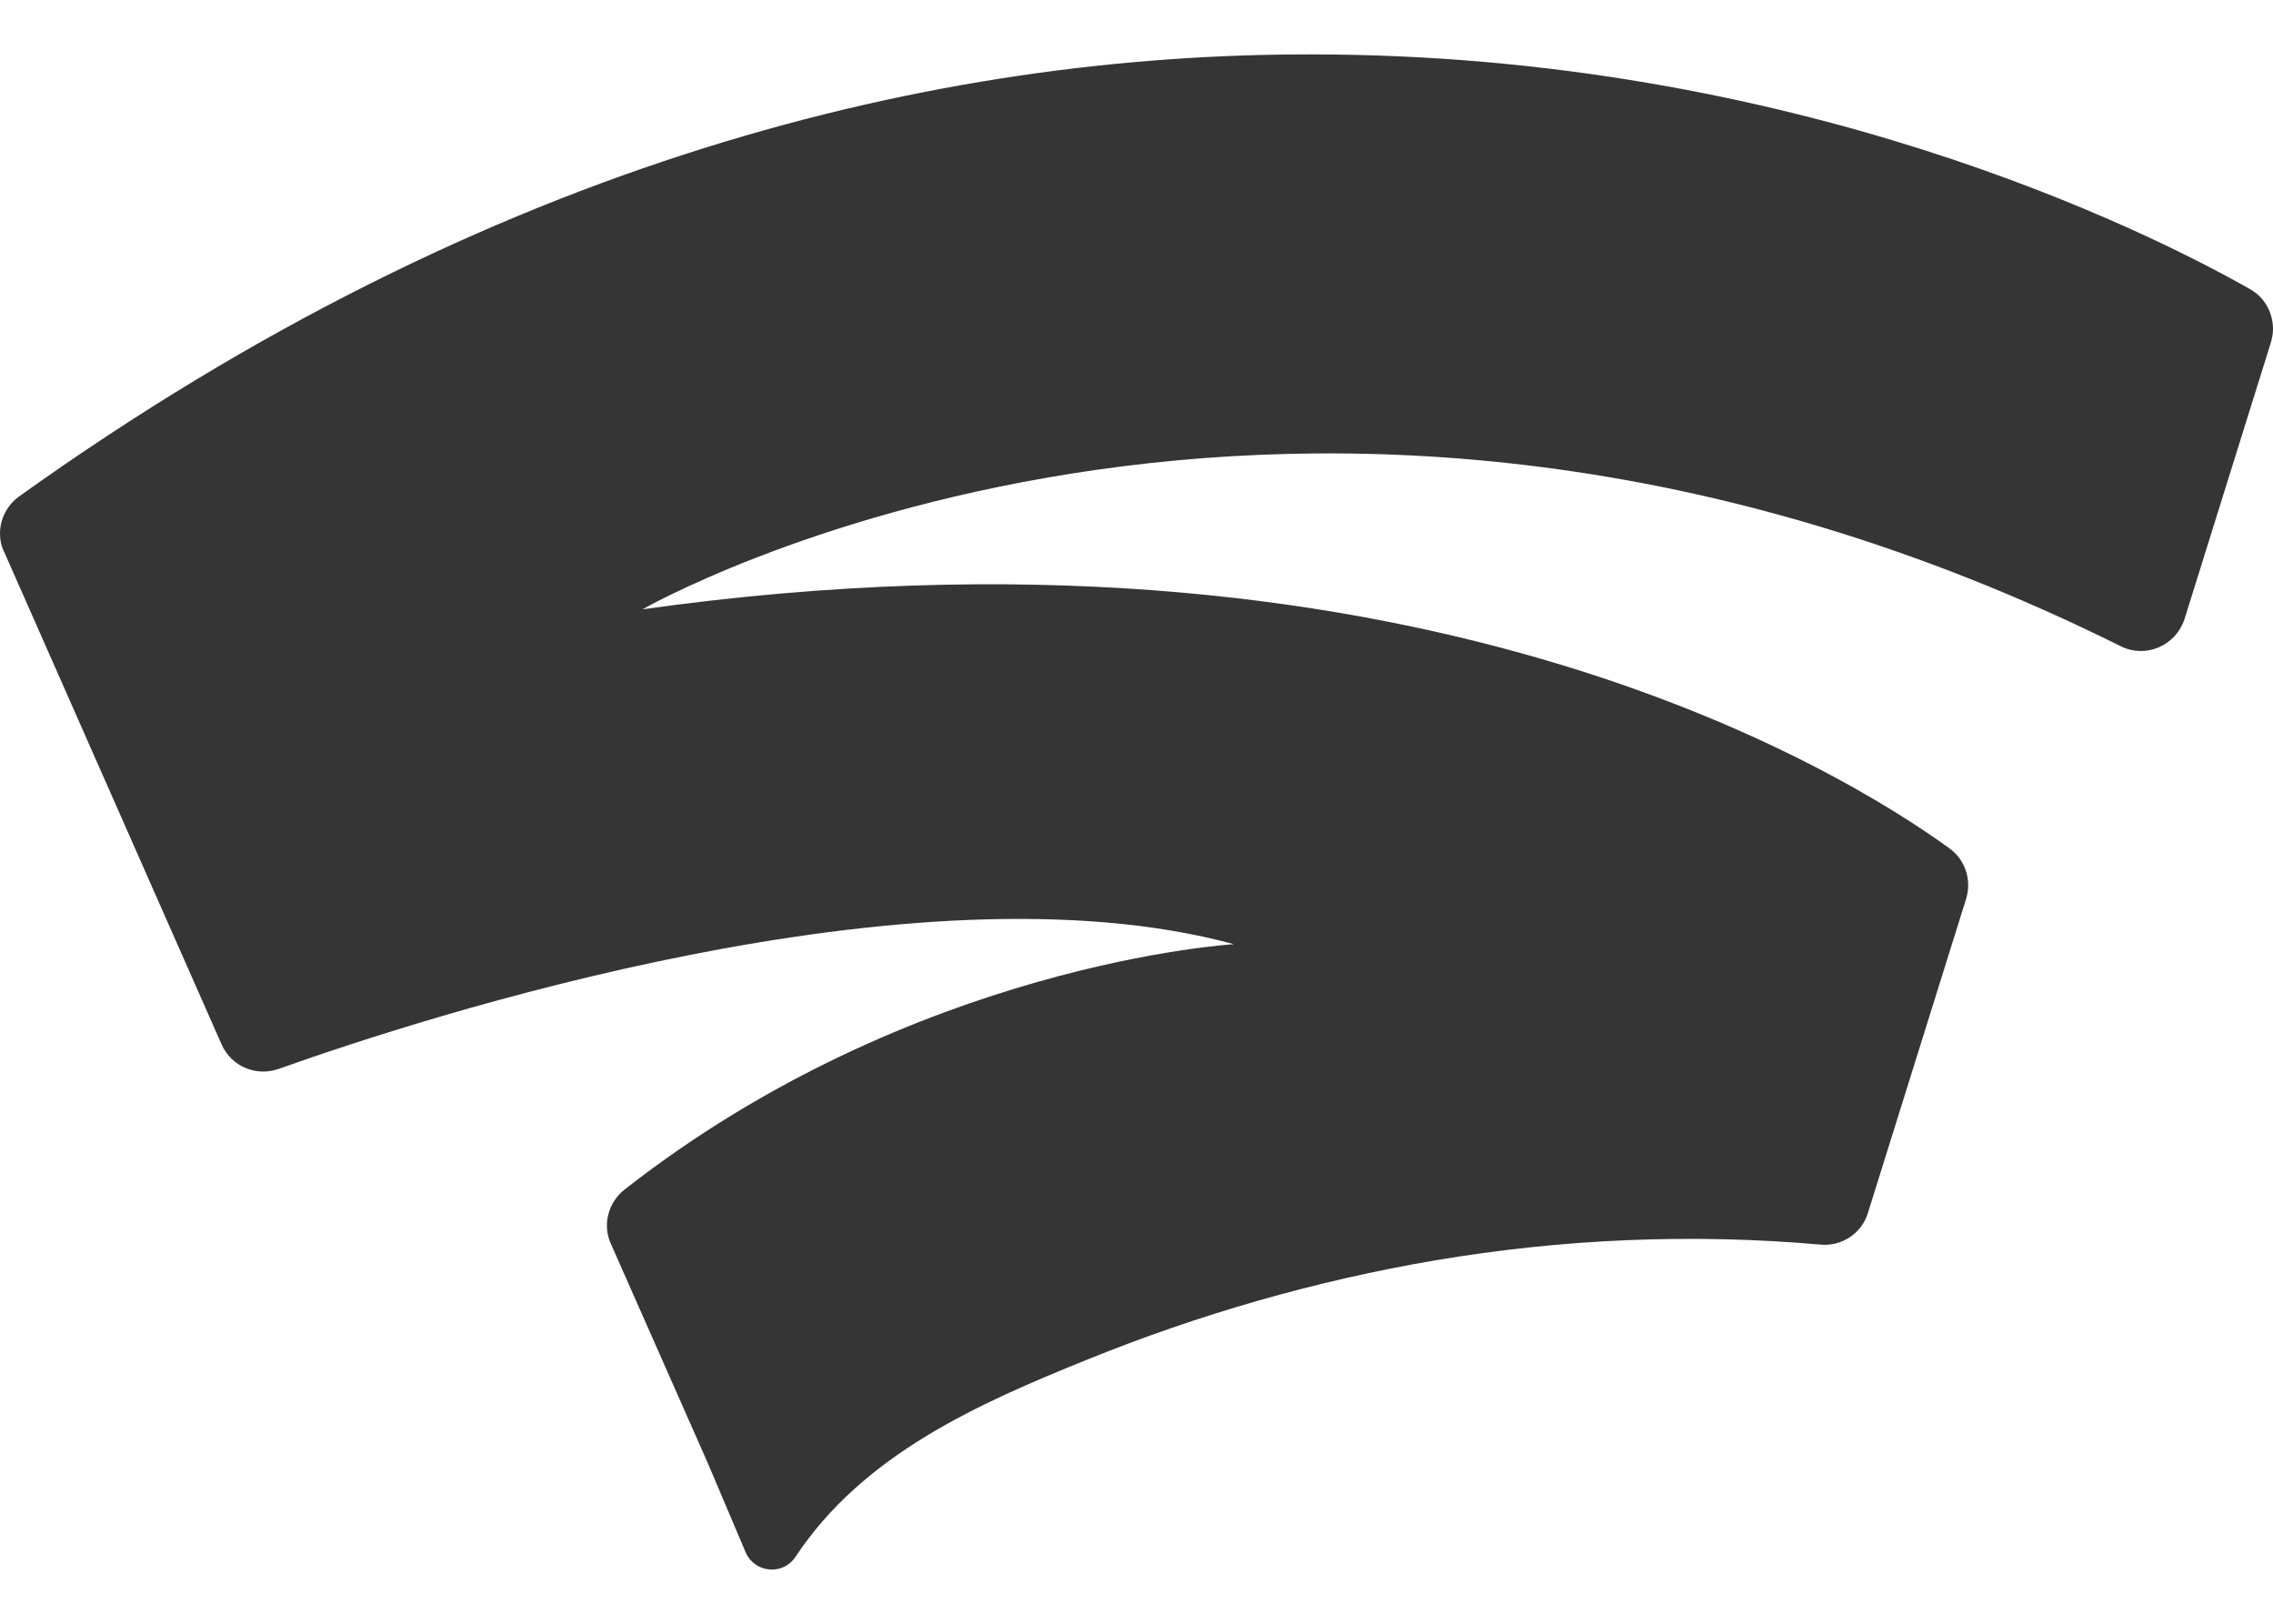 <?xml version="1.0" encoding="utf-8"?>
<!-- Generator: Adobe Illustrator 26.2.0, SVG Export Plug-In . SVG Version: 6.00 Build 0)  -->
<svg version="1.1" id="Layer_1" xmlns="http://www.w3.org/2000/svg" xmlns:xlink="http://www.w3.org/1999/xlink" x="0px" y="0px"
	 viewBox="0 0 560 400" style="enable-background:new 0 0 560 400;" xml:space="preserve">
<style type="text/css">
	.st0{fill-rule:evenodd;clip-rule:evenodd;fill:#353535;}
</style>
<path class="st0" d="M4.7,122.3c-3,2.2-4.7,5.6-4.7,9.1v0.1c0,1.5,0.3,3,1,4.4l53.6,121.4c2.4,5.4,8.5,8,14.1,6
	c35.1-12.5,156.6-52.1,235.3-30.7c0,0-78.9,4.6-150.2,60.5c-4,3.2-5.4,8.7-3.3,13.3c5.8,13.1,17.4,39.4,24,54.3l9.2,21.7
	c2.2,5.1,9.2,5.8,12.3,1.1c16.6-25.1,44.7-37.6,71.7-48.5c27.6-11.2,56.4-19.5,85.8-24.5c31.3-5.3,63.3-6.7,95-3.9
	c5.3,0.5,10.2-2.8,11.7-7.8l24.2-77.4c1.4-4.6-0.2-9.6-4.1-12.4c-27-19.6-134-85.3-322-58.9c0,0,160.5-92.2,364.2,9.1
	c6.2,3.1,13.6-0.2,15.7-6.7l21.3-68.2c0.3-1.1,0.5-2.1,0.5-3.2v-0.3c-0.1-3.9-2.1-7.6-5.7-9.6c-25.6-14.5-112.2-57.8-231.3-57.8
	C231.8,13.3,121.4,38.8,4.7,122.3"/>
</svg>